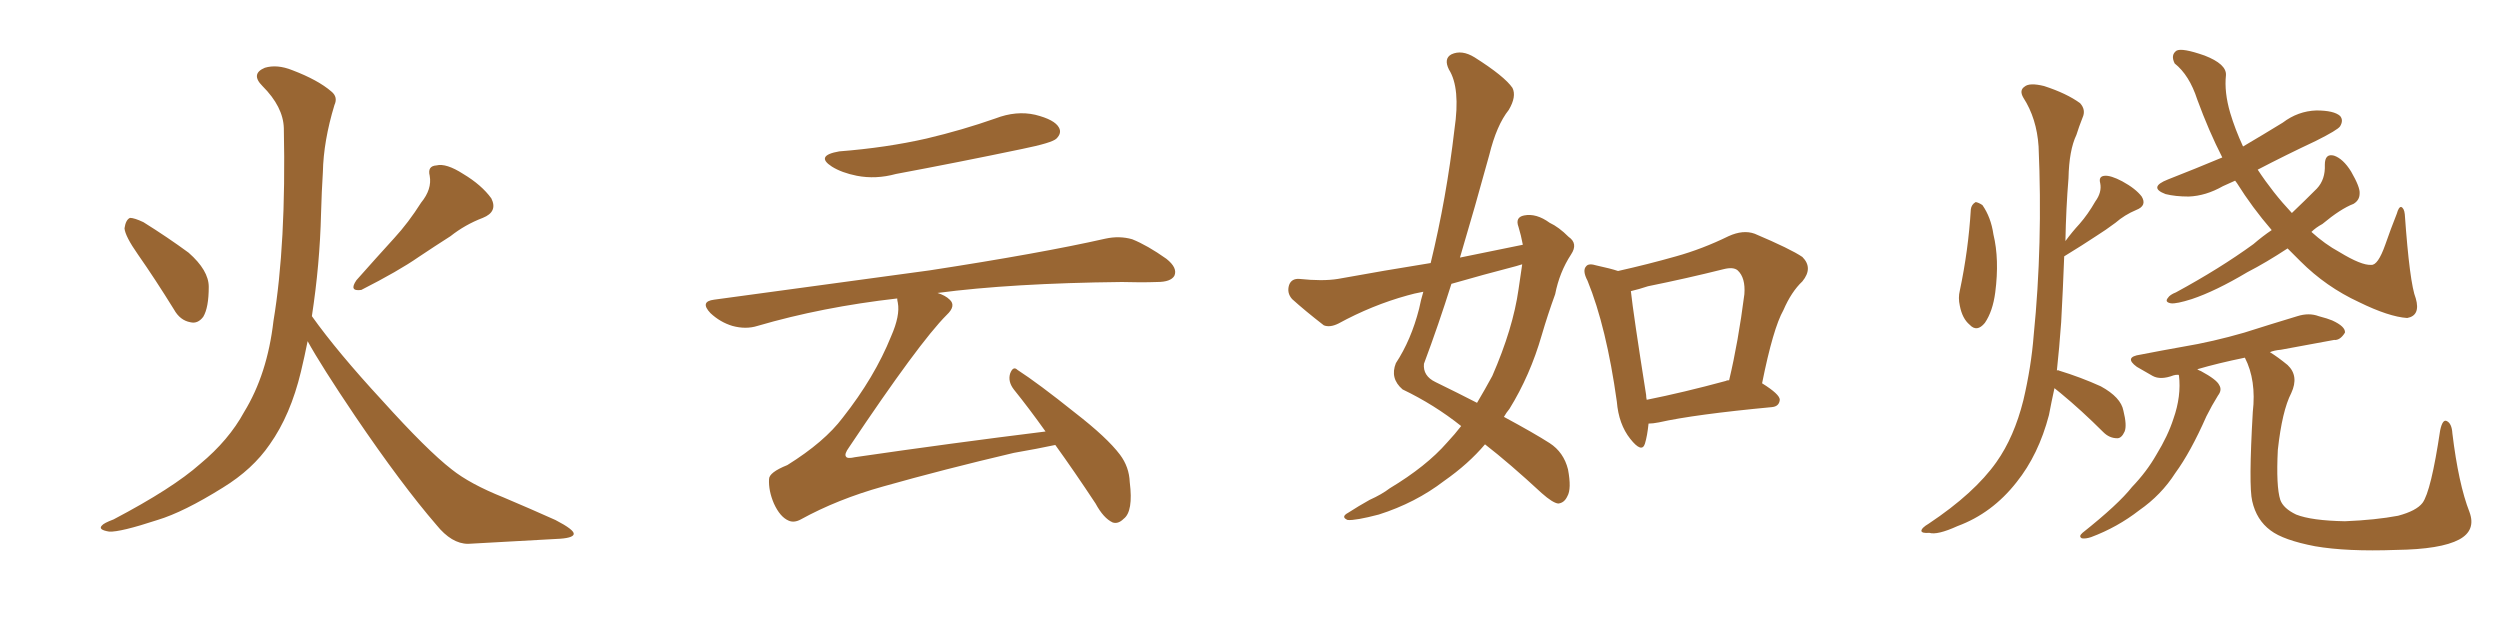<svg xmlns="http://www.w3.org/2000/svg" xmlns:xlink="http://www.w3.org/1999/xlink" width="600" height="150"><path fill="#996633" padding="10" d="M33.11 61.08L33.11 61.08Q30.03 56.69 29.88 54.79L29.88 54.79Q30.18 52.73 31.20 52.29L31.20 52.29Q32.23 52.29 34.42 53.32L34.42 53.32Q40.28 56.98 45.26 60.64L45.26 60.64Q50.10 64.89 50.10 68.85L50.10 68.85Q50.10 73.83 48.78 76.03L48.78 76.03Q47.46 77.78 45.70 77.34L45.70 77.34Q43.21 76.90 41.75 74.27L41.75 74.27Q37.21 66.94 33.11 61.08ZM101.07 48.63L101.07 48.63Q103.71 45.41 103.13 42.19L103.13 42.19Q102.54 39.84 104.74 39.70L104.74 39.70Q107.08 39.11 111.18 41.75L111.18 41.75Q115.58 44.38 117.92 47.61L117.92 47.61Q119.53 50.83 115.87 52.29L115.87 52.29Q111.62 53.91 108.11 56.69L108.11 56.69Q104.44 59.03 100.49 61.67L100.49 61.67Q95.65 65.04 86.72 69.58L86.72 69.58Q83.64 70.02 85.55 67.24L85.55 67.24Q90.23 61.96 94.63 57.13L94.63 57.13Q98.00 53.47 101.07 48.63ZM74.85 75.88L74.85 75.88L74.85 75.88Q81.01 84.52 91.70 96.09L91.70 96.09Q102.54 108.11 108.40 112.65L108.40 112.65Q112.79 116.16 120.85 119.38L120.85 119.38Q127.44 122.17 133.30 124.80L133.30 124.80Q137.84 127.15 137.70 128.17L137.70 128.17Q137.55 129.20 133.45 129.35L133.45 129.35Q123.49 129.93 112.35 130.52L112.35 130.52Q108.40 130.52 104.74 125.98L104.74 125.98Q96.39 116.31 85.25 99.90L85.25 99.90Q77.05 87.74 73.83 81.88L73.83 81.88Q73.10 85.55 72.22 89.21L72.22 89.21Q69.73 99.61 64.75 106.64L64.75 106.64Q60.64 112.65 53.47 117.04L53.47 117.04Q44.09 122.90 37.79 124.80L37.79 124.80Q28.86 127.73 26.22 127.59L26.22 127.59Q23.44 127.15 24.46 126.12L24.46 126.12Q24.90 125.54 27.25 124.66L27.25 124.66Q41.46 117.19 48.05 111.33L48.05 111.33Q54.93 105.62 58.59 98.88L58.59 98.88Q64.16 89.79 65.63 77.05L65.63 77.05Q68.70 58.59 68.12 30.76L68.12 30.76Q67.97 25.63 62.99 20.65L62.99 20.65Q60.06 17.72 63.57 16.26L63.57 16.26Q66.50 15.38 70.17 16.85L70.17 16.85Q76.32 19.19 79.54 21.97L79.54 21.97Q81.15 23.29 80.27 25.20L80.27 25.20Q77.64 33.84 77.49 41.31L77.49 41.31Q77.20 45.85 77.05 51.27L77.05 51.27Q76.76 63.43 74.85 75.88ZM201.42 36.33L201.42 36.33Q212.70 35.45 222.36 33.25L222.36 33.25Q231.01 31.20 238.92 28.42L238.92 28.42Q243.90 26.51 248.44 27.54L248.44 27.54Q253.13 28.71 254.15 30.62L254.15 30.62Q254.88 31.93 253.56 33.25L253.56 33.25Q252.54 34.28 245.36 35.74L245.36 35.74Q229.98 38.96 215.04 41.75L215.04 41.75Q210.21 43.07 205.66 42.19L205.66 42.19Q202.00 41.46 199.66 39.99L199.66 39.99Q195.56 37.35 201.42 36.33ZM250.93 103.56L250.93 103.56L250.93 103.56Q246.97 98.00 243.31 93.46L243.31 93.46Q241.85 91.55 242.43 89.65L242.43 89.65Q243.16 87.74 244.19 88.77L244.19 88.77Q249.17 91.99 257.96 99.02L257.96 99.02Q265.72 105.03 268.80 109.13L268.80 109.13Q271.00 112.06 271.14 115.72L271.14 115.72Q272.02 122.75 269.68 124.51L269.68 124.51Q268.36 125.83 267.04 125.39L267.04 125.39Q264.84 124.37 262.94 120.85L262.94 120.85Q257.81 113.09 253.27 106.79L253.27 106.79Q249.17 107.67 243.31 108.69L243.31 108.69Q226.46 112.65 211.96 116.75L211.96 116.75Q200.98 119.82 192.19 124.66L192.19 124.66Q190.58 125.54 189.26 124.95L189.26 124.95Q187.21 124.07 185.74 120.85L185.74 120.85Q184.42 117.77 184.57 114.99L184.57 114.99Q184.57 113.38 188.96 111.62L188.96 111.62Q197.90 106.05 202.29 100.20L202.29 100.20Q209.91 90.53 213.87 80.71L213.87 80.71Q216.06 75.73 215.48 72.66L215.48 72.66Q215.33 72.07 215.33 71.63L215.33 71.63Q197.31 73.68 181.79 78.22L181.79 78.22Q179.00 79.10 175.78 78.22L175.78 78.22Q172.85 77.34 170.51 75.15L170.51 75.15Q167.87 72.36 171.39 71.92L171.39 71.92Q199.37 68.12 223.10 64.89L223.10 64.89Q249.76 60.79 265.28 57.28L265.28 57.28Q268.65 56.54 271.73 57.42L271.73 57.42Q275.39 58.89 279.93 62.11L279.93 62.11Q282.71 64.31 281.84 66.21L281.84 66.21Q280.96 67.68 277.73 67.68L277.73 67.68Q273.78 67.82 269.24 67.68L269.24 67.68Q242.72 67.97 225 70.31L225 70.31Q226.90 70.90 227.93 71.92L227.93 71.92Q229.54 73.39 227.20 75.59L227.20 75.59Q220.61 82.18 203.76 107.37L203.76 107.37Q202.59 108.98 203.03 109.57L203.03 109.57Q203.32 110.16 205.22 109.72L205.22 109.72Q228.37 106.35 250.93 103.56ZM365.48 58.74L365.48 58.74Q365.04 56.40 364.45 54.49L364.45 54.49Q363.57 52.15 365.77 51.71L365.77 51.71Q368.70 51.12 371.92 53.47L371.92 53.47Q374.12 54.49 376.46 56.84L376.46 56.84Q378.81 58.45 377.05 61.08L377.05 61.08Q374.27 65.33 373.24 70.61L373.24 70.61Q371.48 75.44 370.02 80.42L370.02 80.42Q367.24 90.09 362.26 98.14L362.26 98.14Q361.52 99.02 360.94 100.05L360.94 100.05Q368.26 104.00 371.92 106.35L371.92 106.35Q375.29 108.54 376.32 112.65L376.32 112.65Q377.20 117.33 376.17 119.09L376.17 119.09Q375.44 120.70 373.97 120.85L373.97 120.85Q372.66 120.70 370.02 118.36L370.02 118.36Q362.26 111.18 356.40 106.64L356.40 106.64Q352.44 111.33 346.58 115.43L346.58 115.43Q339.70 120.70 330.91 123.49L330.91 123.49Q325.34 124.95 323.44 124.80L323.44 124.80Q321.68 124.07 323.58 123.05L323.58 123.05Q326.07 121.44 328.71 119.97L328.71 119.97Q331.64 118.65 333.54 117.19L333.54 117.19Q342.33 111.91 347.31 106.20L347.31 106.20Q349.22 104.15 350.68 102.25L350.68 102.25Q344.24 97.12 336.62 93.46L336.62 93.46Q333.54 90.82 335.01 87.16L335.01 87.16Q338.67 81.59 340.58 74.12L340.58 74.12Q341.02 71.92 341.60 70.02L341.60 70.02Q339.26 70.46 337.79 70.90L337.79 70.90Q329.30 73.24 321.24 77.64L321.24 77.64Q319.19 78.66 317.72 78.08L317.72 78.08Q313.18 74.56 310.11 71.78L310.11 71.78Q308.79 70.31 309.38 68.41L309.38 68.41Q309.96 66.80 311.87 66.94L311.87 66.94Q317.43 67.53 321.09 66.94L321.09 66.94Q332.37 64.89 343.36 63.13L343.36 63.13Q347.17 47.46 349.07 31.05L349.07 31.05Q350.54 21.09 347.75 16.70L347.75 16.70Q346.44 14.06 348.34 13.04L348.34 13.04Q350.83 11.87 353.91 13.77L353.91 13.77Q361.08 18.31 362.99 21.09L362.99 21.09Q364.01 23.14 362.11 26.37L362.11 26.37Q359.18 30.03 357.42 37.21L357.42 37.21Q354.05 49.51 350.39 61.82L350.39 61.82Q358.30 60.21 365.48 58.74ZM363.87 63.87L363.87 63.87Q355.96 65.92 348.34 68.12L348.34 68.12Q345.26 77.93 341.75 87.30L341.75 87.30Q341.46 90.23 344.53 91.70L344.53 91.70Q349.95 94.34 354.49 96.68L354.49 96.68Q356.40 93.46 358.15 90.23L358.15 90.23Q363.13 78.81 364.45 69.43L364.45 69.43Q364.89 66.21 365.33 63.43L365.33 63.43Q364.45 63.72 363.87 63.87ZM395.65 101.66L395.65 101.66Q395.36 104.59 394.78 106.49L394.78 106.49Q394.04 108.84 391.26 105.32L391.26 105.32Q388.48 101.81 388.04 96.39L388.04 96.39Q385.55 78.52 381.01 67.38L381.01 67.38Q379.69 64.89 380.71 63.87L380.71 63.87Q381.30 63.13 383.20 63.72L383.20 63.72Q386.57 64.45 388.33 65.04L388.33 65.04Q395.51 63.43 402.25 61.52L402.25 61.52Q408.54 59.77 414.84 56.69L414.84 56.69Q418.36 55.08 421.14 56.10L421.14 56.10Q429.79 59.77 432.57 61.67L432.57 61.67Q435.21 64.31 432.57 67.53L432.57 67.53Q429.93 70.02 428.03 74.41L428.03 74.41Q425.54 78.81 422.90 91.99L422.90 91.99Q427.15 94.63 427.15 95.95L427.15 95.95Q427.00 97.56 425.24 97.71L425.24 97.71Q406.64 99.46 398.14 101.37L398.14 101.37Q396.68 101.66 395.65 101.66ZM414.26 91.41L414.26 91.41L414.26 91.41Q414.40 91.26 414.99 91.26L414.99 91.26Q417.19 82.03 418.65 70.61L418.65 70.61Q418.95 66.65 417.04 64.89L417.04 64.89Q416.02 64.01 413.67 64.60L413.67 64.60Q404.88 66.80 395.51 68.70L395.51 68.70Q393.31 69.43 391.41 69.87L391.41 69.87Q391.99 75.29 395.07 94.78L395.07 94.78Q395.07 95.36 395.21 95.95L395.21 95.95Q404.00 94.19 414.26 91.41ZM473.00 50.24L473.00 50.24Q473.14 49.07 474.17 48.49L474.17 48.49Q474.90 48.63 475.78 49.22L475.78 49.22Q477.83 52.15 478.42 56.25L478.42 56.25Q479.88 62.26 478.86 70.17L478.86 70.17Q478.27 74.71 476.37 77.49L476.37 77.49Q474.46 79.83 472.71 77.93L472.71 77.93Q470.95 76.46 470.36 73.39L470.36 73.39Q469.92 71.48 470.36 69.73L470.36 69.73Q472.41 60.06 473.00 50.24ZM493.07 93.16L493.07 93.16Q492.33 96.53 491.75 99.61L491.75 99.61Q489.26 109.13 483.98 115.72L483.98 115.72Q478.13 123.19 469.78 126.27L469.78 126.27Q464.94 128.47 463.04 127.88L463.04 127.88Q461.28 128.03 461.13 127.44L461.13 127.44Q461.13 126.71 462.89 125.68L462.89 125.68Q473.88 118.36 479.15 110.89L479.15 110.89Q483.40 104.88 485.60 96.09L485.60 96.09Q487.50 88.04 488.09 80.42L488.09 80.42Q490.28 58.59 489.26 35.16L489.26 35.16Q488.82 28.42 485.60 23.44L485.60 23.44Q484.57 21.68 485.89 20.80L485.89 20.80Q487.06 19.78 490.58 20.65L490.58 20.65Q496.00 22.41 499.22 24.76L499.22 24.76Q500.68 26.37 499.80 28.27L499.80 28.27Q498.93 30.47 498.34 32.37L498.34 32.37Q496.58 36.04 496.44 42.77L496.44 42.77Q495.85 49.95 495.70 57.86L495.70 57.86Q497.31 55.66 499.07 53.76L499.07 53.76Q501.12 51.42 502.88 48.34L502.88 48.34Q504.49 46.14 504.05 43.95L504.05 43.95Q503.61 42.33 505.08 42.19L505.08 42.19Q506.54 42.04 509.33 43.51L509.33 43.51Q512.55 45.26 514.01 47.17L514.01 47.17Q515.33 49.37 512.70 50.39L512.70 50.39Q509.91 51.56 507.71 53.47L507.71 53.47Q505.37 55.22 503.03 56.69L503.03 56.69Q499.95 58.74 495.41 61.52L495.41 61.52Q495.12 69.29 494.68 77.34L494.68 77.34Q494.24 83.50 493.65 88.92L493.65 88.92Q493.95 88.77 494.09 88.92L494.09 88.92Q499.37 90.53 504.20 92.72L504.20 92.72Q509.03 95.36 509.62 98.58L509.62 98.58Q510.50 102.10 509.91 103.56L509.91 103.56Q509.18 105.18 508.15 105.18L508.15 105.18Q506.25 105.18 504.79 103.71L504.79 103.71Q499.51 98.44 494.53 94.34L494.53 94.34Q493.65 93.60 493.07 93.16ZM549.02 59.62L549.02 59.62Q543.90 62.99 539.36 65.33L539.36 65.33Q531.74 69.87 526.03 71.78L526.03 71.78Q522.36 72.95 521.04 72.80L521.04 72.80Q519.43 72.51 520.31 71.48L520.31 71.48Q520.75 70.75 522.22 70.17L522.22 70.17Q532.76 64.45 540.82 58.59L540.82 58.59Q543.02 56.69 545.21 55.22L545.21 55.22Q540.53 49.80 536.87 43.95L536.87 43.95Q536.57 43.51 536.43 43.36L536.43 43.36Q534.81 44.09 533.50 44.68L533.50 44.68Q529.39 47.02 525.29 47.17L525.29 47.17Q522.07 47.17 519.73 46.58L519.73 46.58Q515.48 44.97 520.31 43.07L520.31 43.07Q527.05 40.43 533.35 37.79L533.35 37.79Q530.13 31.49 527.34 23.88L527.34 23.88Q525.44 18.02 521.92 15.23L521.92 15.23Q520.90 13.18 522.36 12.16L522.36 12.16Q523.68 11.43 529.10 13.33L529.10 13.33Q534.38 15.38 534.23 18.02L534.23 18.02Q533.79 22.12 535.25 27.10L535.25 27.10Q536.43 31.05 538.33 35.16L538.33 35.16Q543.31 32.23 547.85 29.44L547.85 29.44Q551.51 26.66 555.91 26.51L555.91 26.51Q560.16 26.51 561.62 27.83L561.62 27.83Q562.50 28.86 561.62 30.32L561.62 30.32Q561.04 31.20 555.76 33.84L555.76 33.84Q548.58 37.21 541.85 40.72L541.85 40.72Q545.51 46.29 550.05 51.12L550.05 51.12Q553.27 48.05 556.05 45.26L556.05 45.26Q558.11 43.07 557.96 39.55L557.96 39.55Q557.96 36.77 560.16 37.35L560.16 37.35Q562.35 38.09 564.26 41.16L564.26 41.16Q566.46 44.97 566.31 46.44L566.31 46.44Q566.31 48.05 564.84 48.93L564.84 48.93Q561.77 50.10 557.37 53.76L557.37 53.76Q555.76 54.64 554.74 55.66L554.74 55.66Q557.96 58.59 561.47 60.50L561.47 60.50Q566.75 63.72 569.09 63.57L569.09 63.57Q570.70 63.72 572.46 58.74L572.46 58.74Q573.78 54.93 575.24 51.27L575.24 51.27Q575.68 49.66 576.27 49.66L576.27 49.66Q577.00 49.95 577.15 51.42L577.15 51.42Q578.32 67.97 579.79 71.63L579.79 71.63Q580.96 75.73 577.73 76.32L577.73 76.32Q573.34 76.03 566.16 72.51L566.16 72.51Q558.25 68.85 552.10 62.70L552.10 62.70Q550.49 61.08 549.02 59.62ZM544.78 84.52L544.78 84.52L544.78 84.52Q546.68 85.69 549.02 87.60L549.02 87.60Q551.81 90.23 549.90 94.34L549.90 94.34Q547.71 98.58 546.68 107.96L546.68 107.96Q546.24 116.75 547.27 119.97L547.27 119.97Q548.00 122.02 551.07 123.49L551.07 123.49Q554.74 124.95 562.79 125.10L562.79 125.10Q570.12 124.80 575.54 123.78L575.54 123.78Q579.93 122.61 581.40 120.70L581.40 120.70Q583.45 117.92 585.64 103.27L585.64 103.27Q586.23 100.49 587.26 101.07L587.26 101.07Q588.43 101.66 588.57 104.00L588.57 104.00Q590.04 116.16 592.68 122.90L592.68 122.90Q594.29 127.29 590.19 129.49L590.19 129.49Q585.79 131.84 575.10 131.98L575.10 131.98Q563.23 132.42 555.62 131.10L555.62 131.10Q548.00 129.64 544.92 127.29L544.92 127.29Q541.55 124.80 540.53 120.26L540.53 120.26Q539.65 116.60 540.67 98.88L540.67 98.88Q541.55 91.26 538.77 85.84L538.77 85.84Q532.32 87.16 527.34 88.62L527.34 88.62Q527.78 88.92 528.22 89.06L528.22 89.06Q532.03 91.11 532.62 92.43L532.62 92.43Q533.35 93.60 532.32 94.92L532.32 94.92Q530.86 97.27 529.54 99.90L529.54 99.90Q525.73 108.54 522.07 113.53L522.07 113.53Q518.70 118.80 513.43 122.46L513.43 122.46Q508.15 126.56 501.86 128.91L501.86 128.91Q500.54 129.35 499.66 129.20L499.66 129.20Q498.78 128.76 499.80 127.88L499.80 127.88Q508.45 121.00 511.67 116.89L511.67 116.89Q515.19 113.23 517.53 109.13L517.53 109.13Q520.31 104.59 521.63 100.49L521.63 100.49Q523.54 95.07 522.95 90.09L522.95 90.09Q522.80 89.94 522.80 89.94L522.80 89.94Q522.07 89.94 521.63 90.09L521.63 90.09Q518.55 91.26 516.65 90.23L516.65 90.23Q514.60 89.06 512.84 88.04L512.84 88.04Q509.62 85.69 513.72 85.11L513.72 85.11Q518.99 84.08 523.97 83.20L523.97 83.20Q531.01 82.03 538.62 79.83L538.62 79.83Q545.07 77.78 551.37 75.88L551.37 75.88Q554.15 75 556.49 75.88L556.49 75.88Q558.69 76.46 559.72 76.90L559.72 76.90Q562.94 78.37 562.79 79.83L562.79 79.83Q561.62 81.74 560.16 81.59L560.16 81.59Q554.44 82.62 547.41 83.94L547.41 83.94Q545.80 84.08 544.78 84.52Z"/></svg>